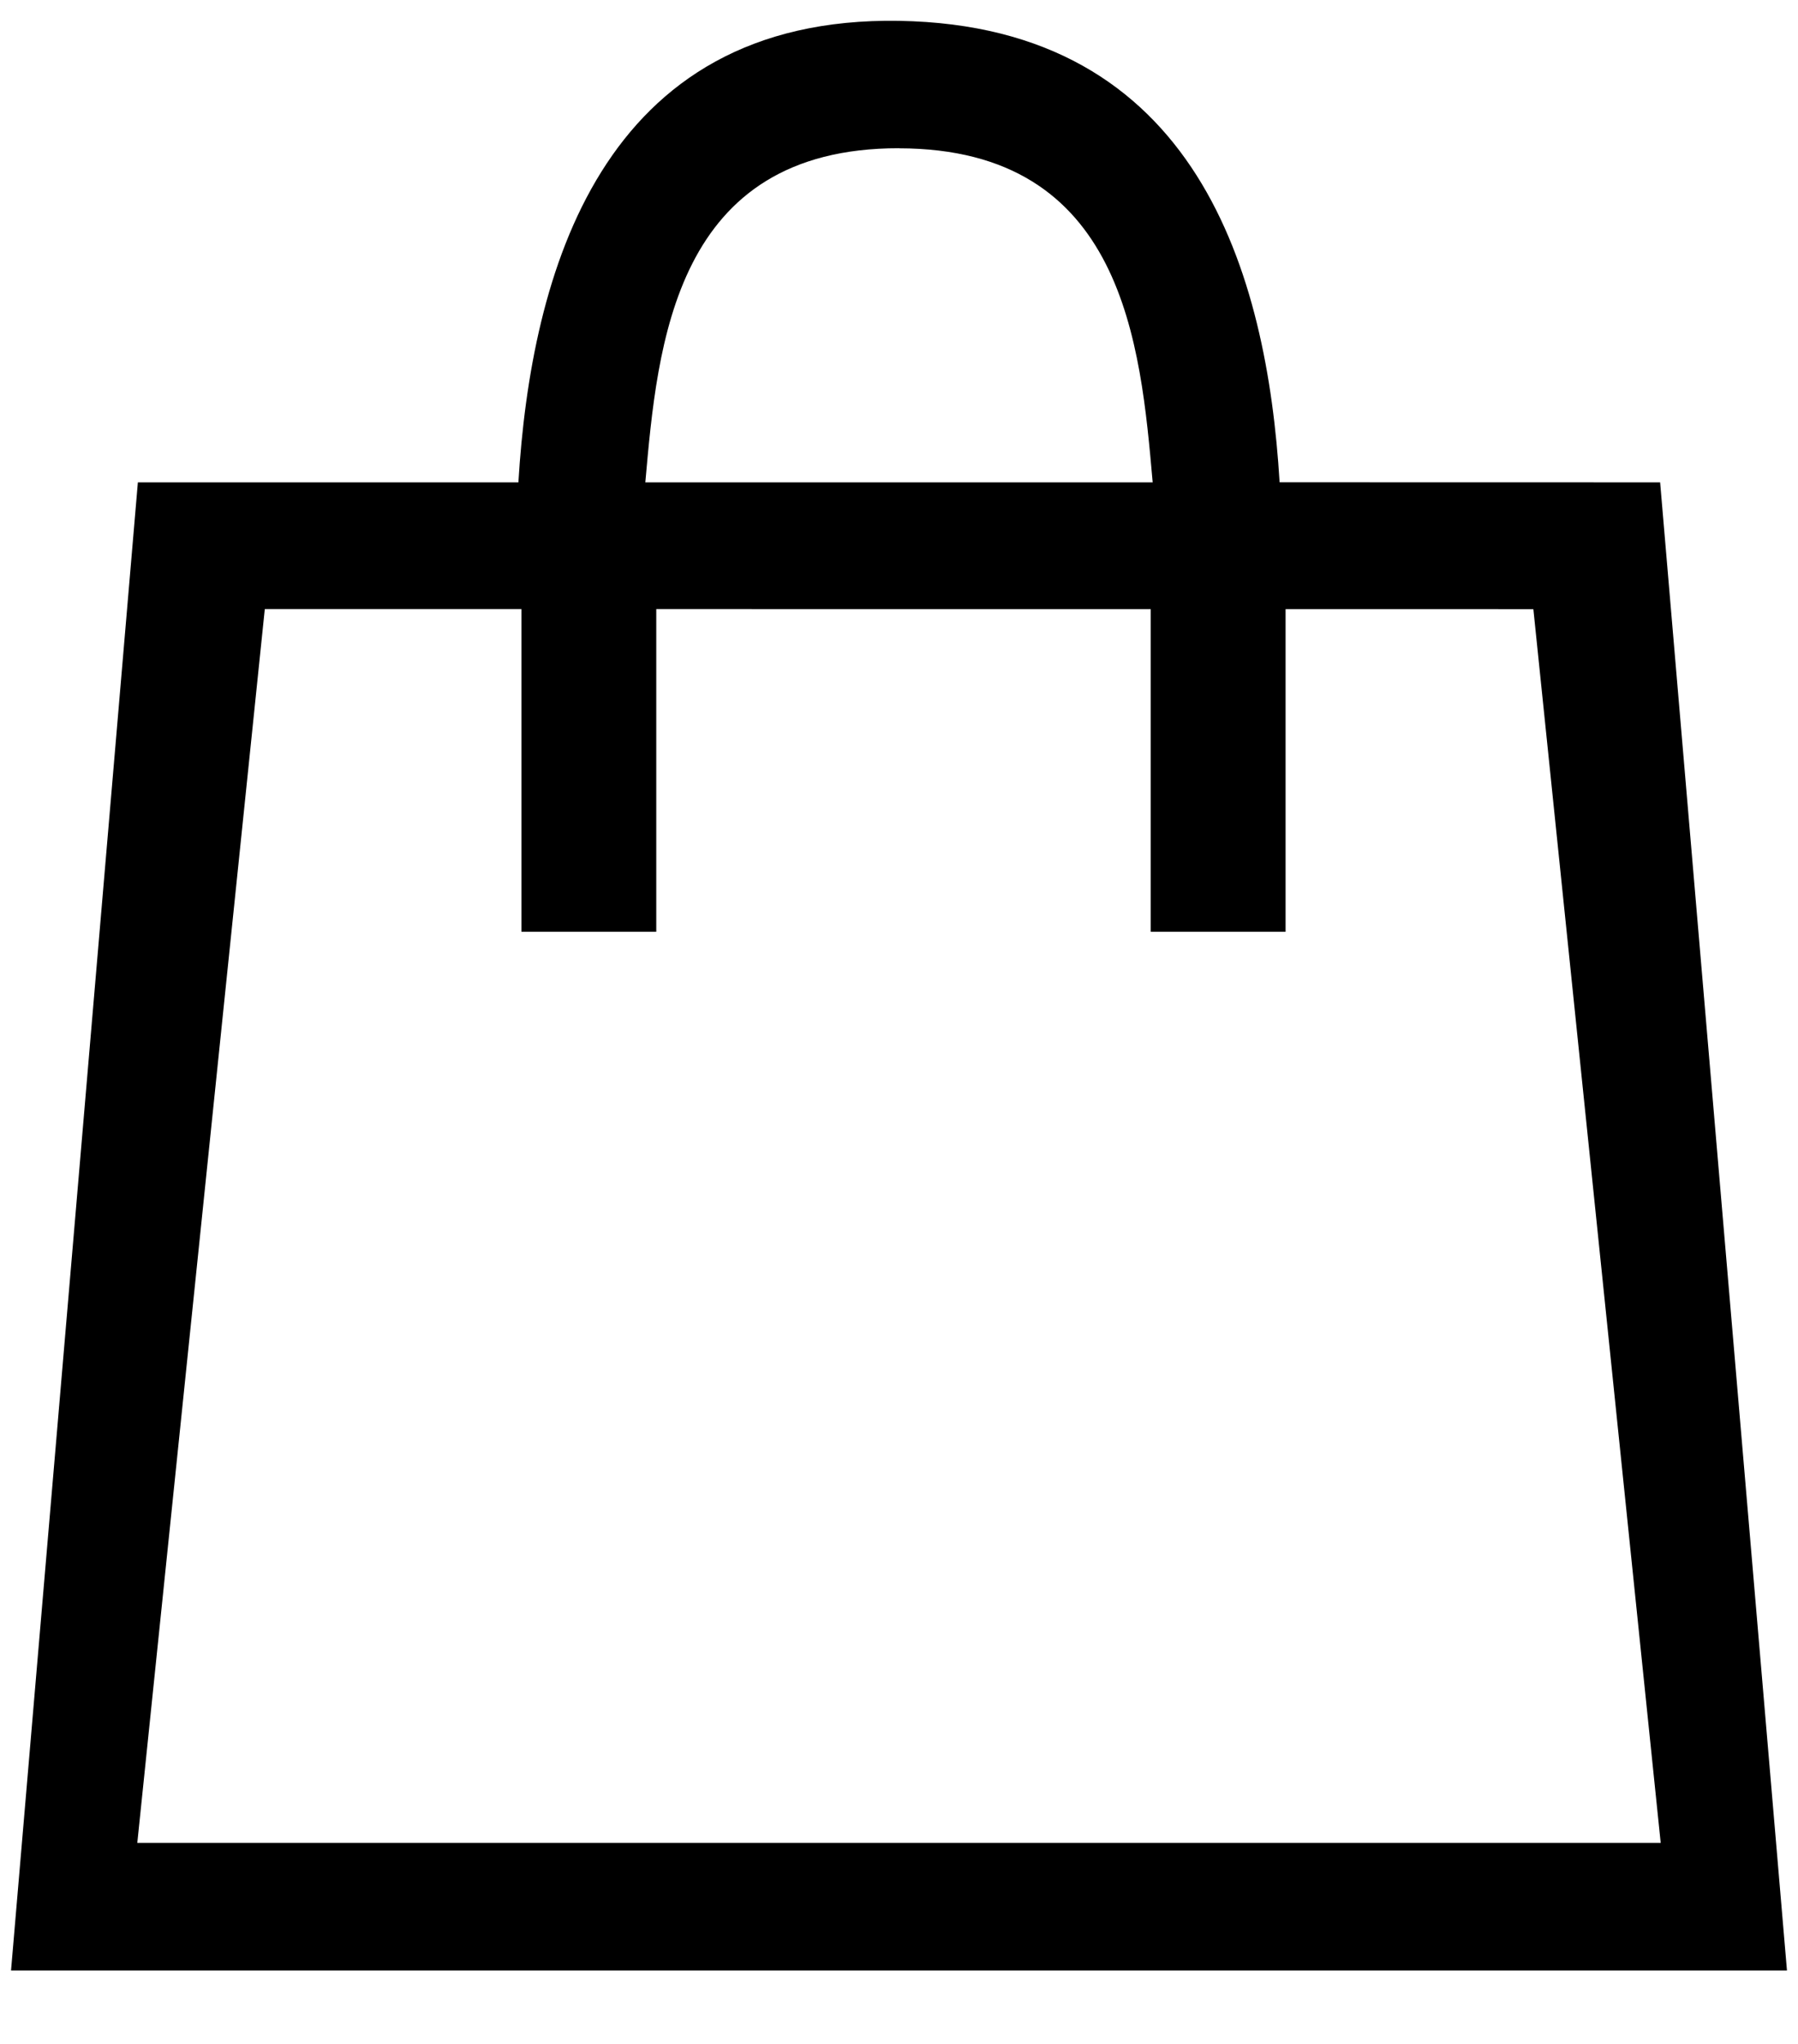 <svg height="25" width="22" xmlns="http://www.w3.org/2000/svg"><g fill="#000000" fill-rule="evenodd"><path d="M20.313 5.9l1.552 18.202H.135L1.687 5.9h4.656C6.497 3.355 7.345.195 11 .255c3.655.06 4.503 3.1 4.657 5.644zM3.24 7.45l-1.56 15.091h18.64l-1.558-15.09zM11 1.813C8.246 1.81 8.046 4.213 7.896 5.9h6.208c-.149-1.686-.35-4.083-3.104-4.086z"/><path d="M6.38 6.6h1.65v4.797H6.38zM14.08 6.6h1.65v4.797h-1.65z"/></g></svg>